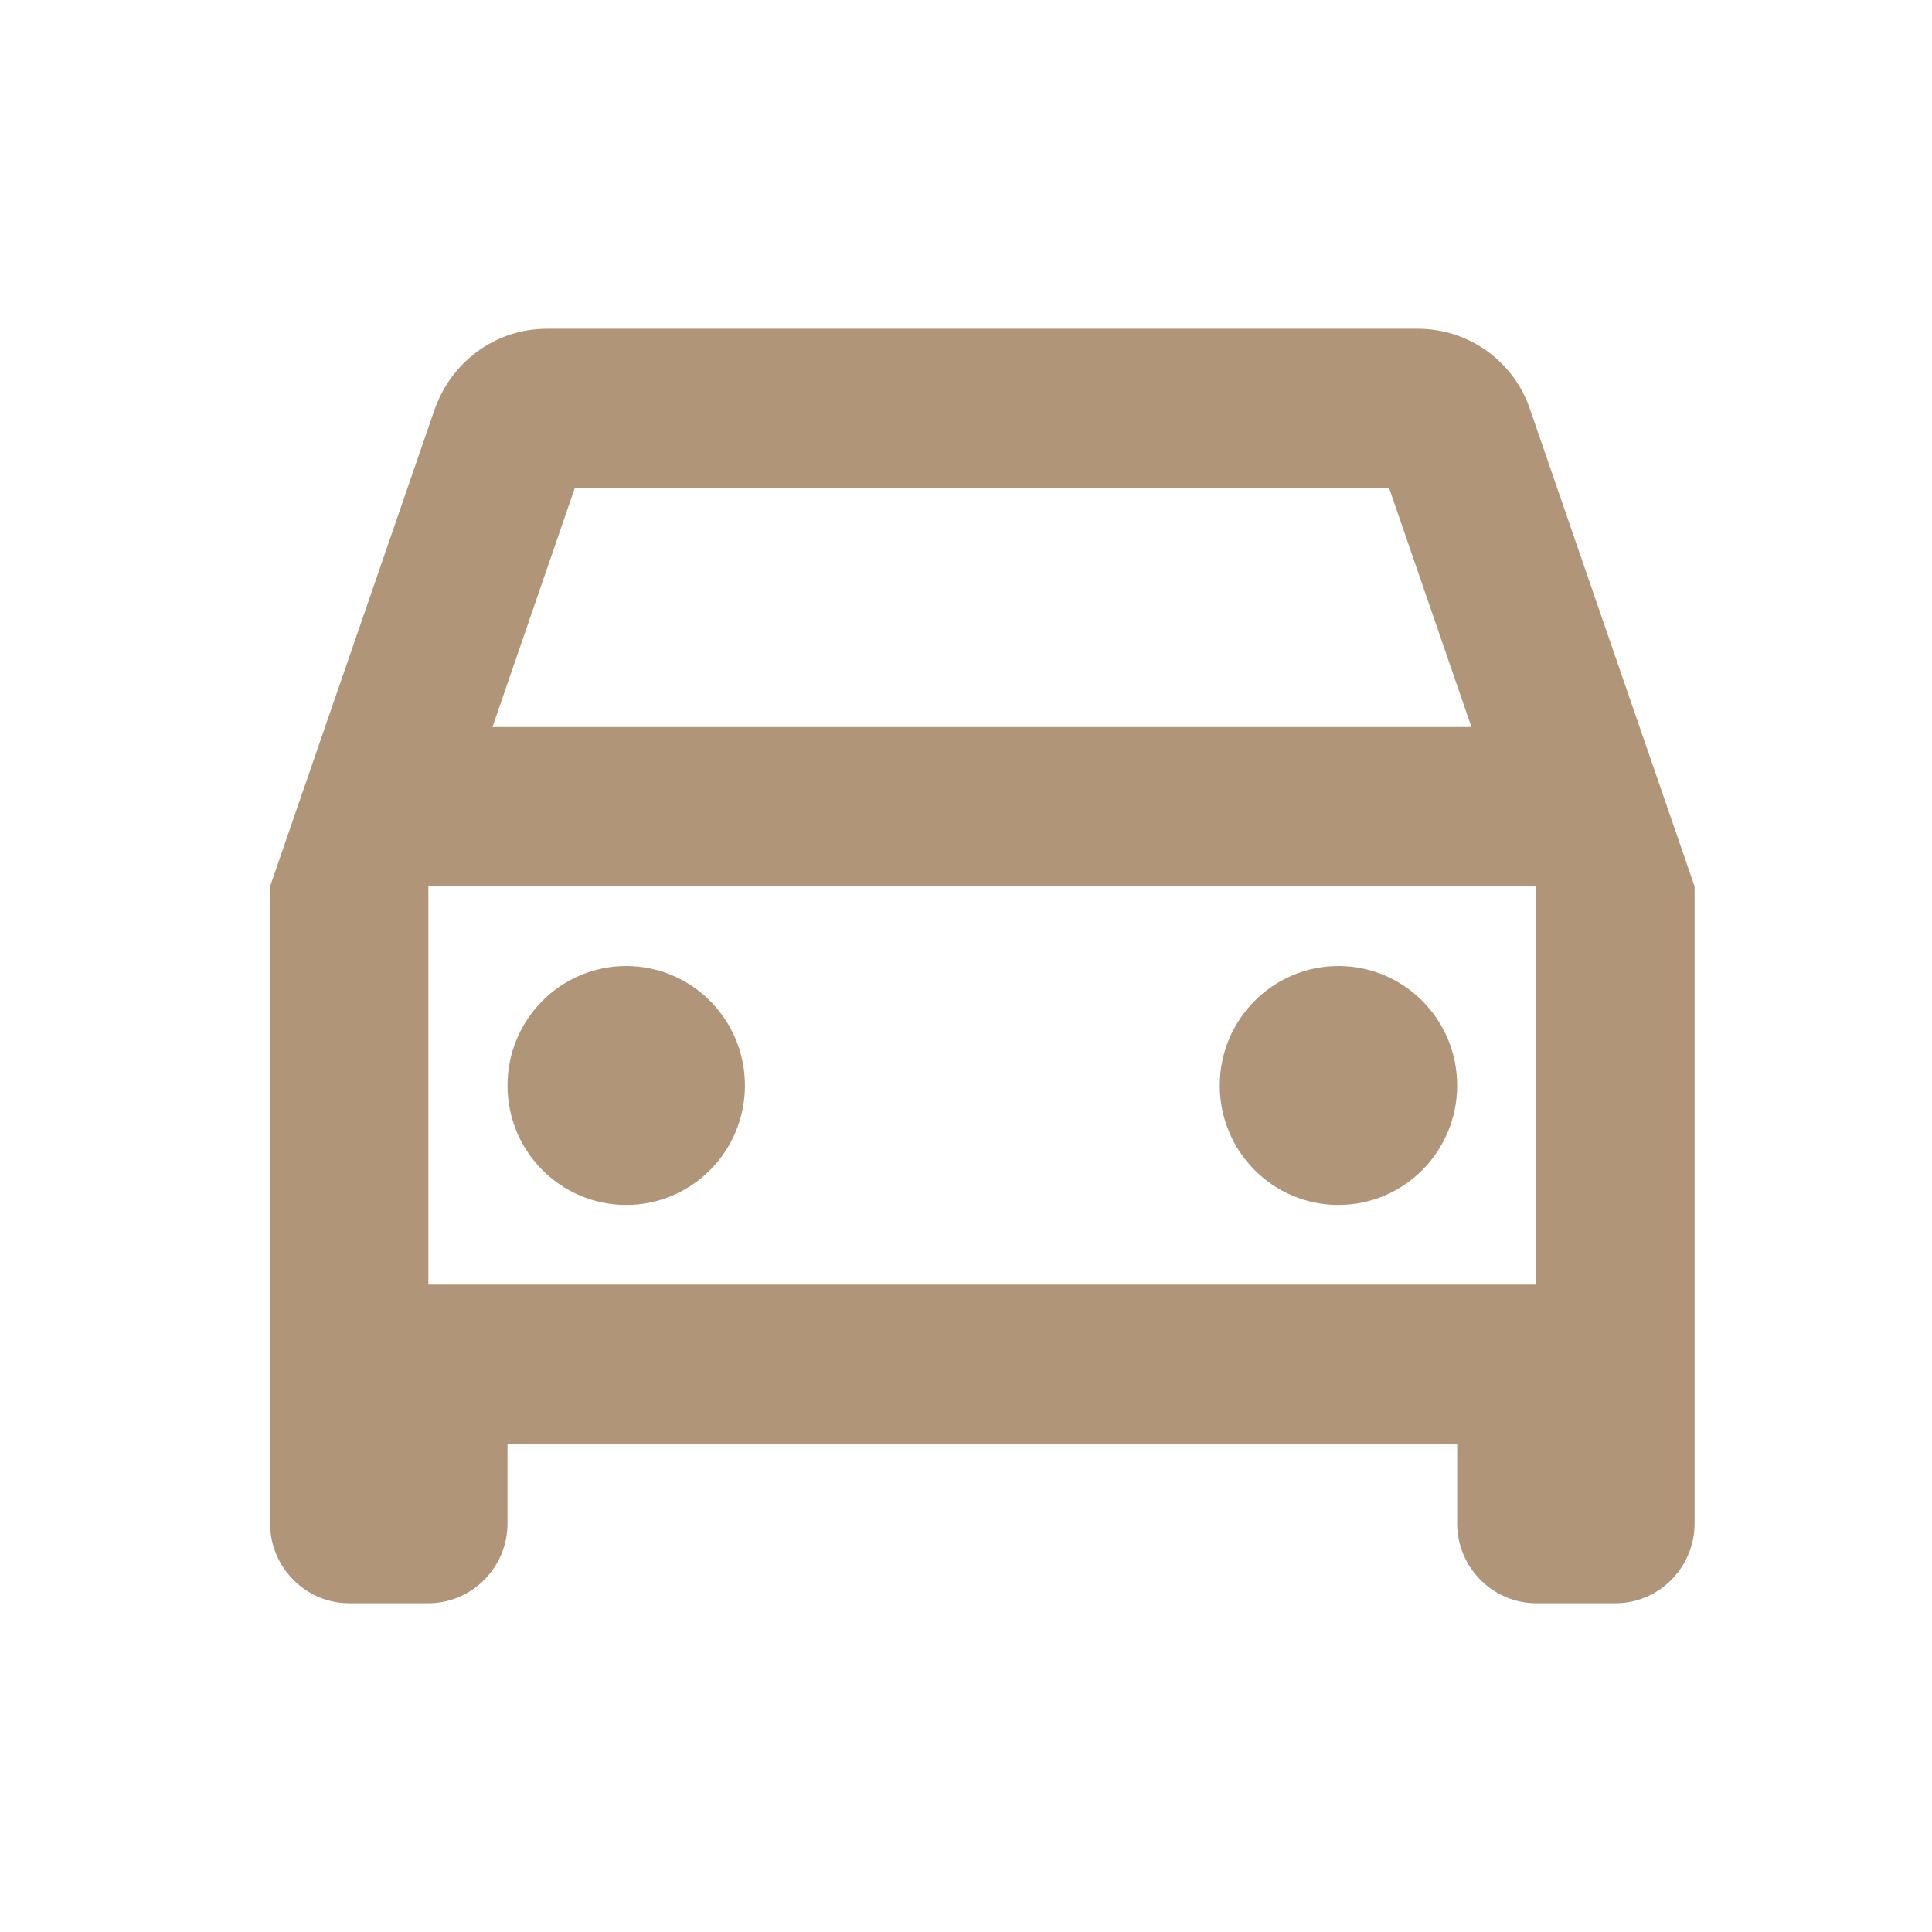 <svg width="44" height="44" viewBox="0 0 44 44" fill="none" xmlns="http://www.w3.org/2000/svg">
<path d="M34.844 9.319C34.484 8.249 33.475 7.487 32.285 7.487H12.46C11.27 7.487 10.279 8.249 9.9 9.319L6.151 20.186V34.699C6.151 35.696 6.962 36.513 7.954 36.513H9.756C10.747 36.513 11.558 35.696 11.558 34.699V32.884H33.186V34.699C33.186 35.696 33.997 36.513 34.989 36.513H36.791C37.782 36.513 38.593 35.696 38.593 34.699V20.186L34.844 9.319ZM13.09 11.115H31.636L33.511 16.558H11.216L13.09 11.115ZM34.989 29.256H9.756V20.186H34.989V29.256Z" fill="#B19579"/>
<path d="M14.262 27.442C15.755 27.442 16.965 26.224 16.965 24.721C16.965 23.218 15.755 22 14.262 22C12.769 22 11.558 23.218 11.558 24.721C11.558 26.224 12.769 27.442 14.262 27.442Z" fill="#B19579"/>
<path d="M30.483 27.442C31.976 27.442 33.186 26.224 33.186 24.721C33.186 23.218 31.976 22 30.483 22C28.99 22 27.779 23.218 27.779 24.721C27.779 26.224 28.99 27.442 30.483 27.442Z" fill="#B19579"/>
</svg>
